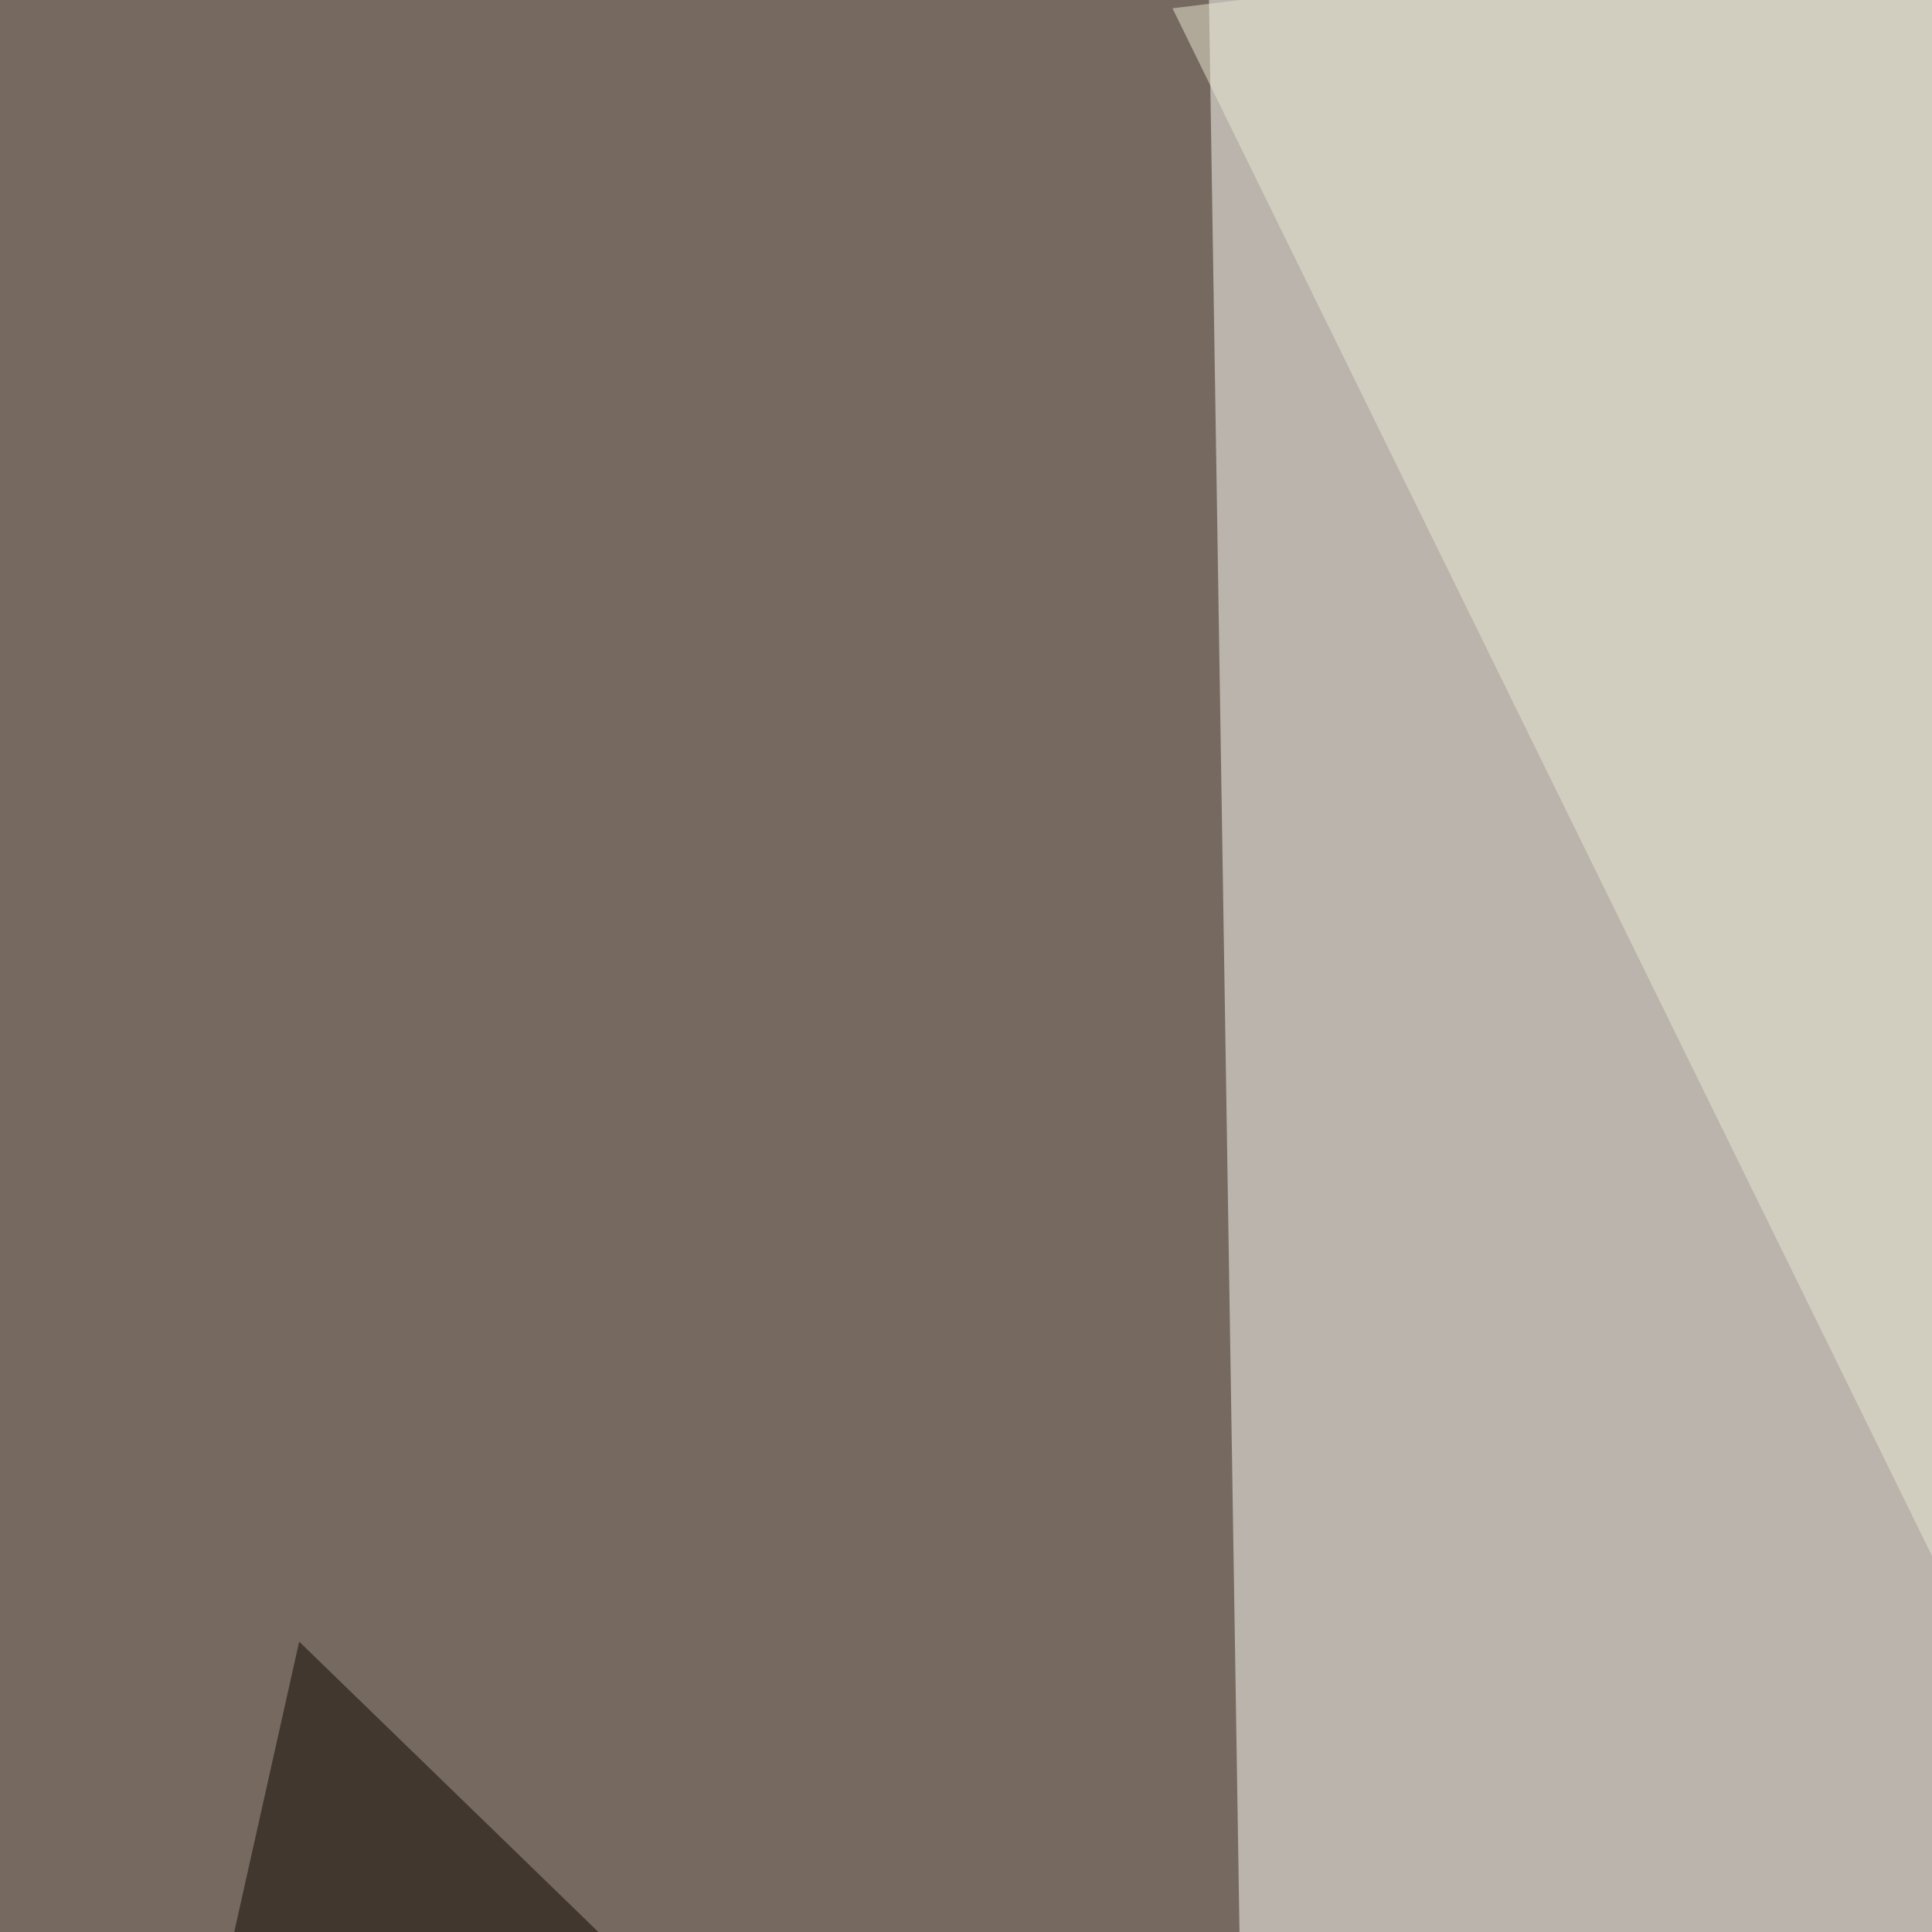 <svg xmlns="http://www.w3.org/2000/svg" width="350" height="350"><filter id="a"><feGaussianBlur stdDeviation="55"/></filter><rect width="100%" height="100%" fill="#76695f"/><g filter="url(#a)"><g fill-opacity=".5"><path fill="#fffffa" d="M227 505.4l-8.7-550.8 377.9 85z"/><path fill="#0c0600" d="M54.2 297.4l-99.6 445.3 597.6 38z"/><path fill="#ebe9d4" d="M212.4 1.5l287.1-35.2L449.7 485z"/><path fill="#410b12" d="M200.7 581.5l594.7-354.4v187.5z"/></g></g></svg>
